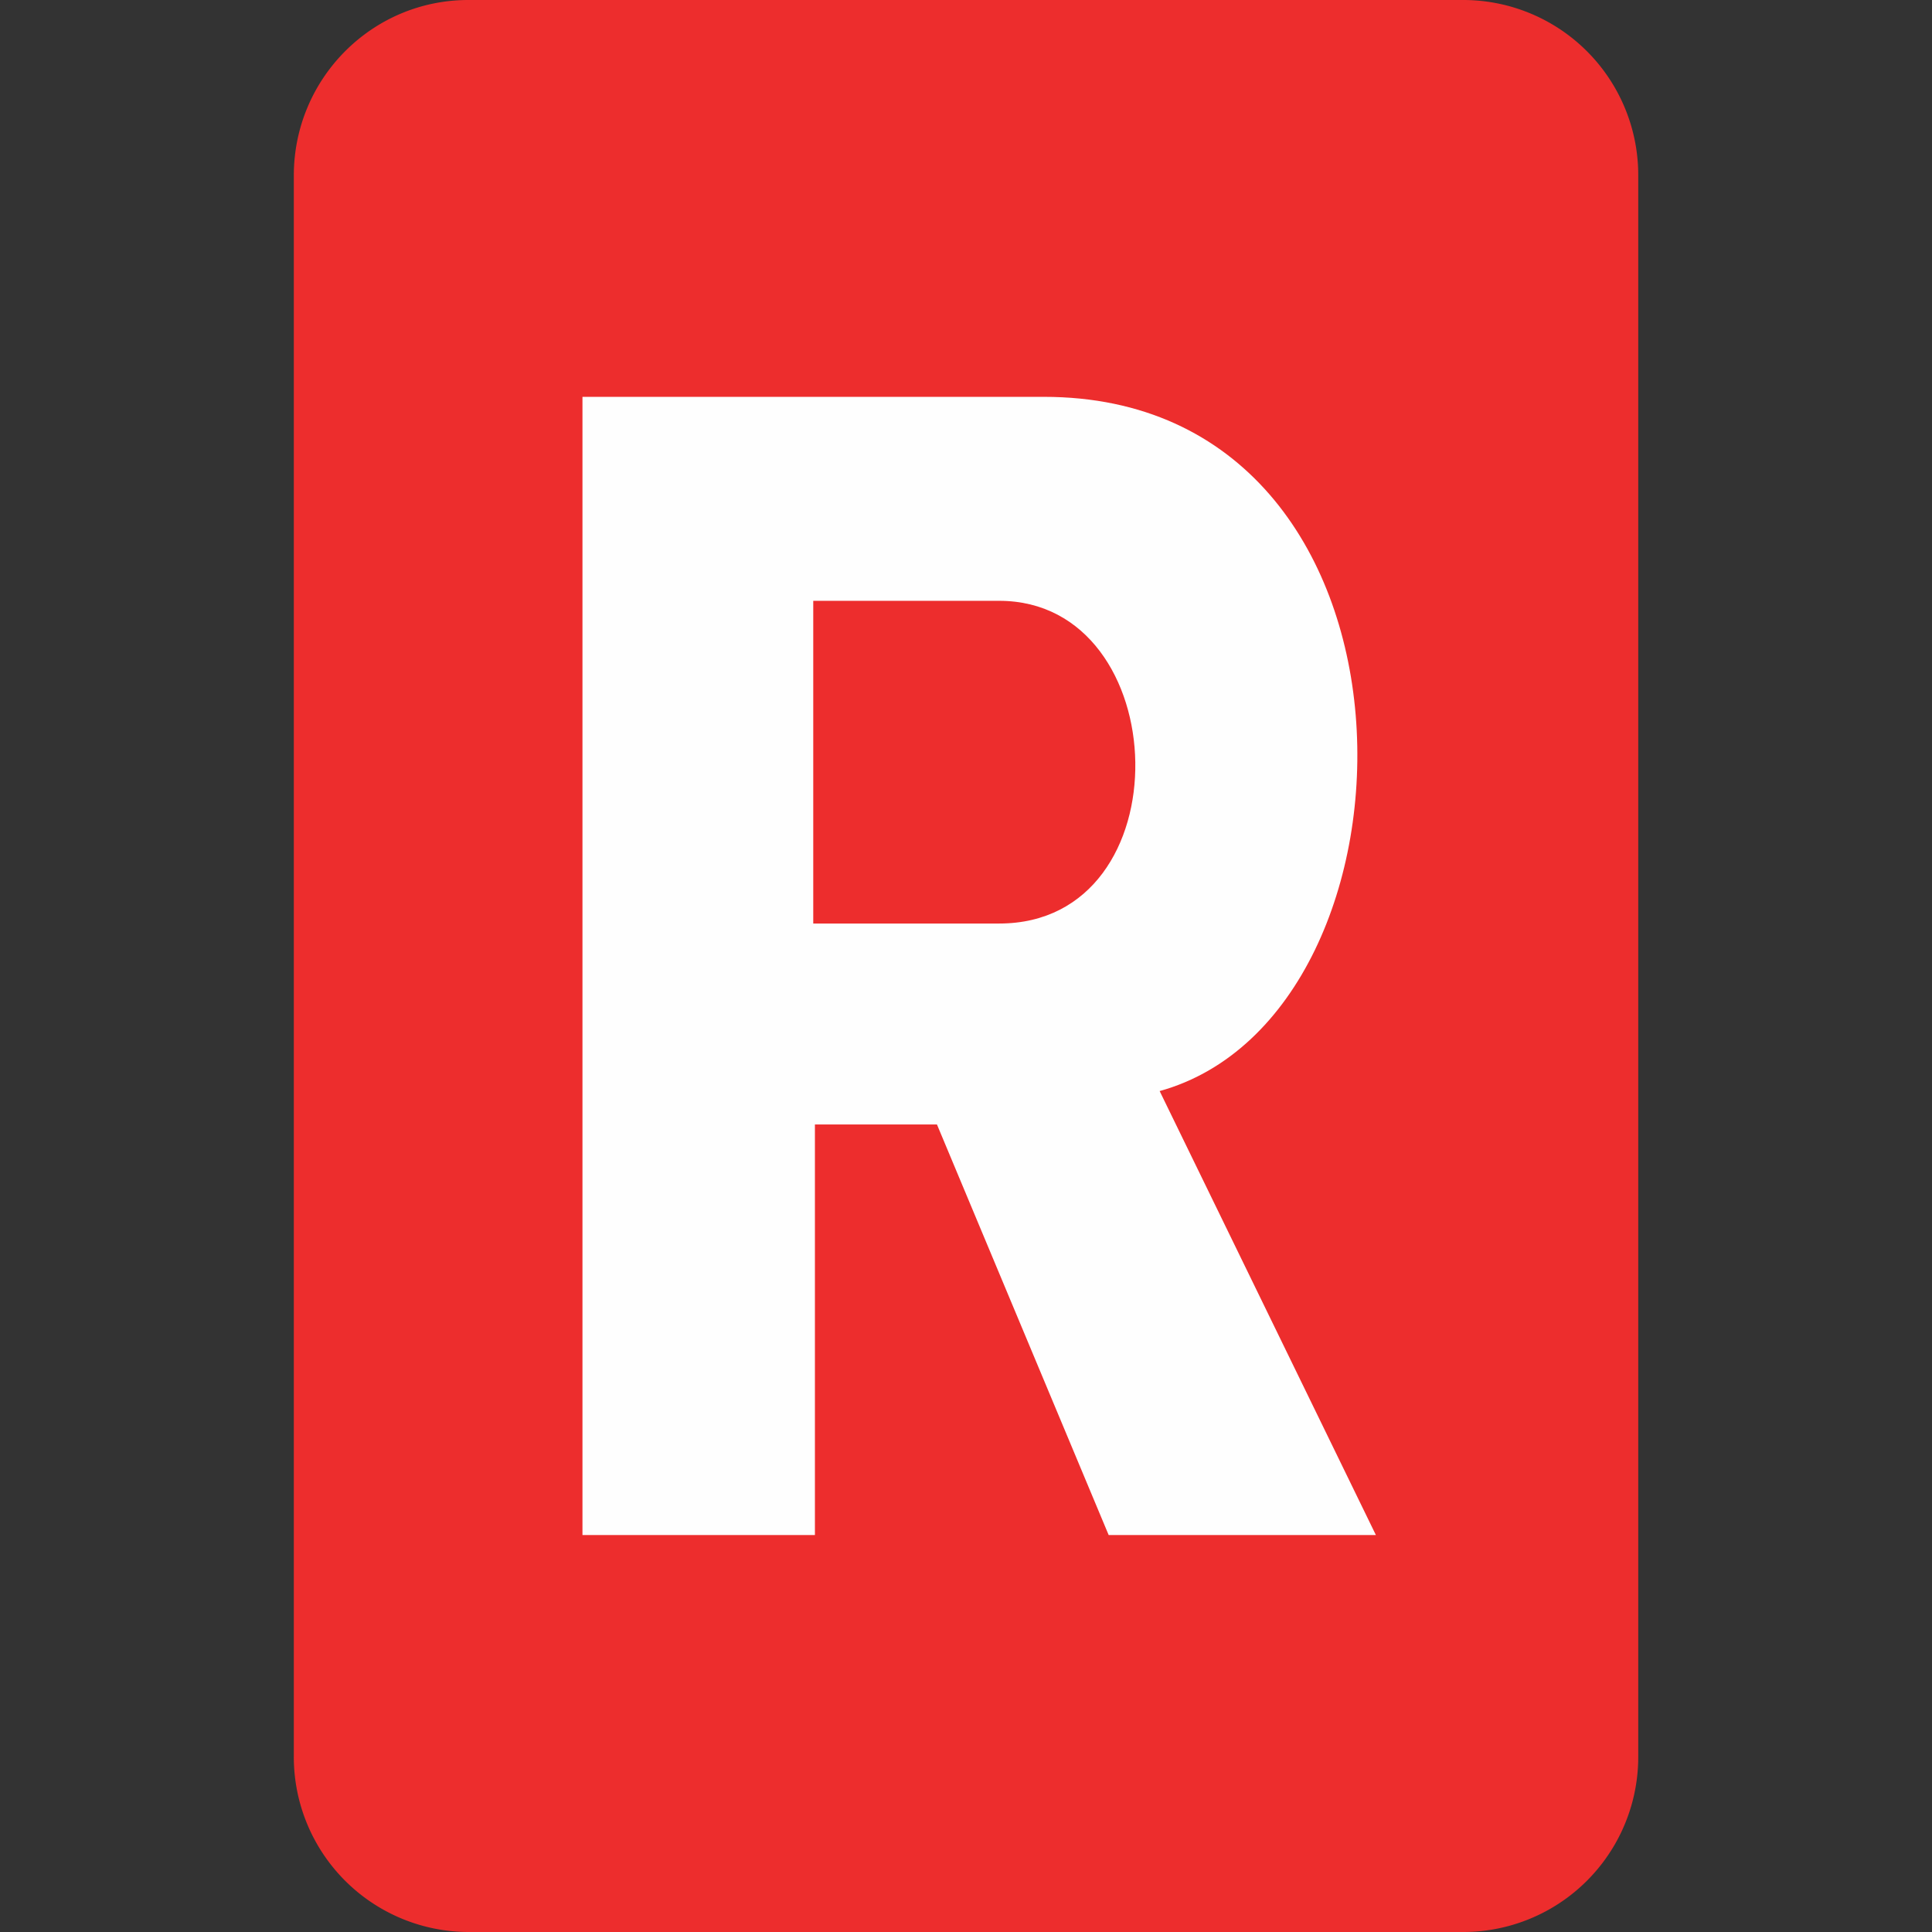 <svg xmlns="http://www.w3.org/2000/svg" width="64" height="64" fill-rule="evenodd"><rect width="100%" height="100%" fill="#333333" stroke="none"/><path d="M48.49 64H15.515a5.8 5.8 0 0 1-5.782-5.819V5.816C9.733 2.606 12.32 0 15.515 0H48.49a5.8 5.8 0 0 1 5.779 5.816V58.18A5.8 5.8 0 0 1 48.489 64z" fill="#ed2d2d"/><path d="M33.113 30.593H26.94v-10.69H33.1c5.847 0 6.175 10.69 0 10.69zm5.302 5.55c9.195-2.553 9.4-22.997-3.834-22.997H19.295V50.85h7.7v-13.6h4.043l5.688 13.6h8.852z" fill="#fefefe"/></svg>